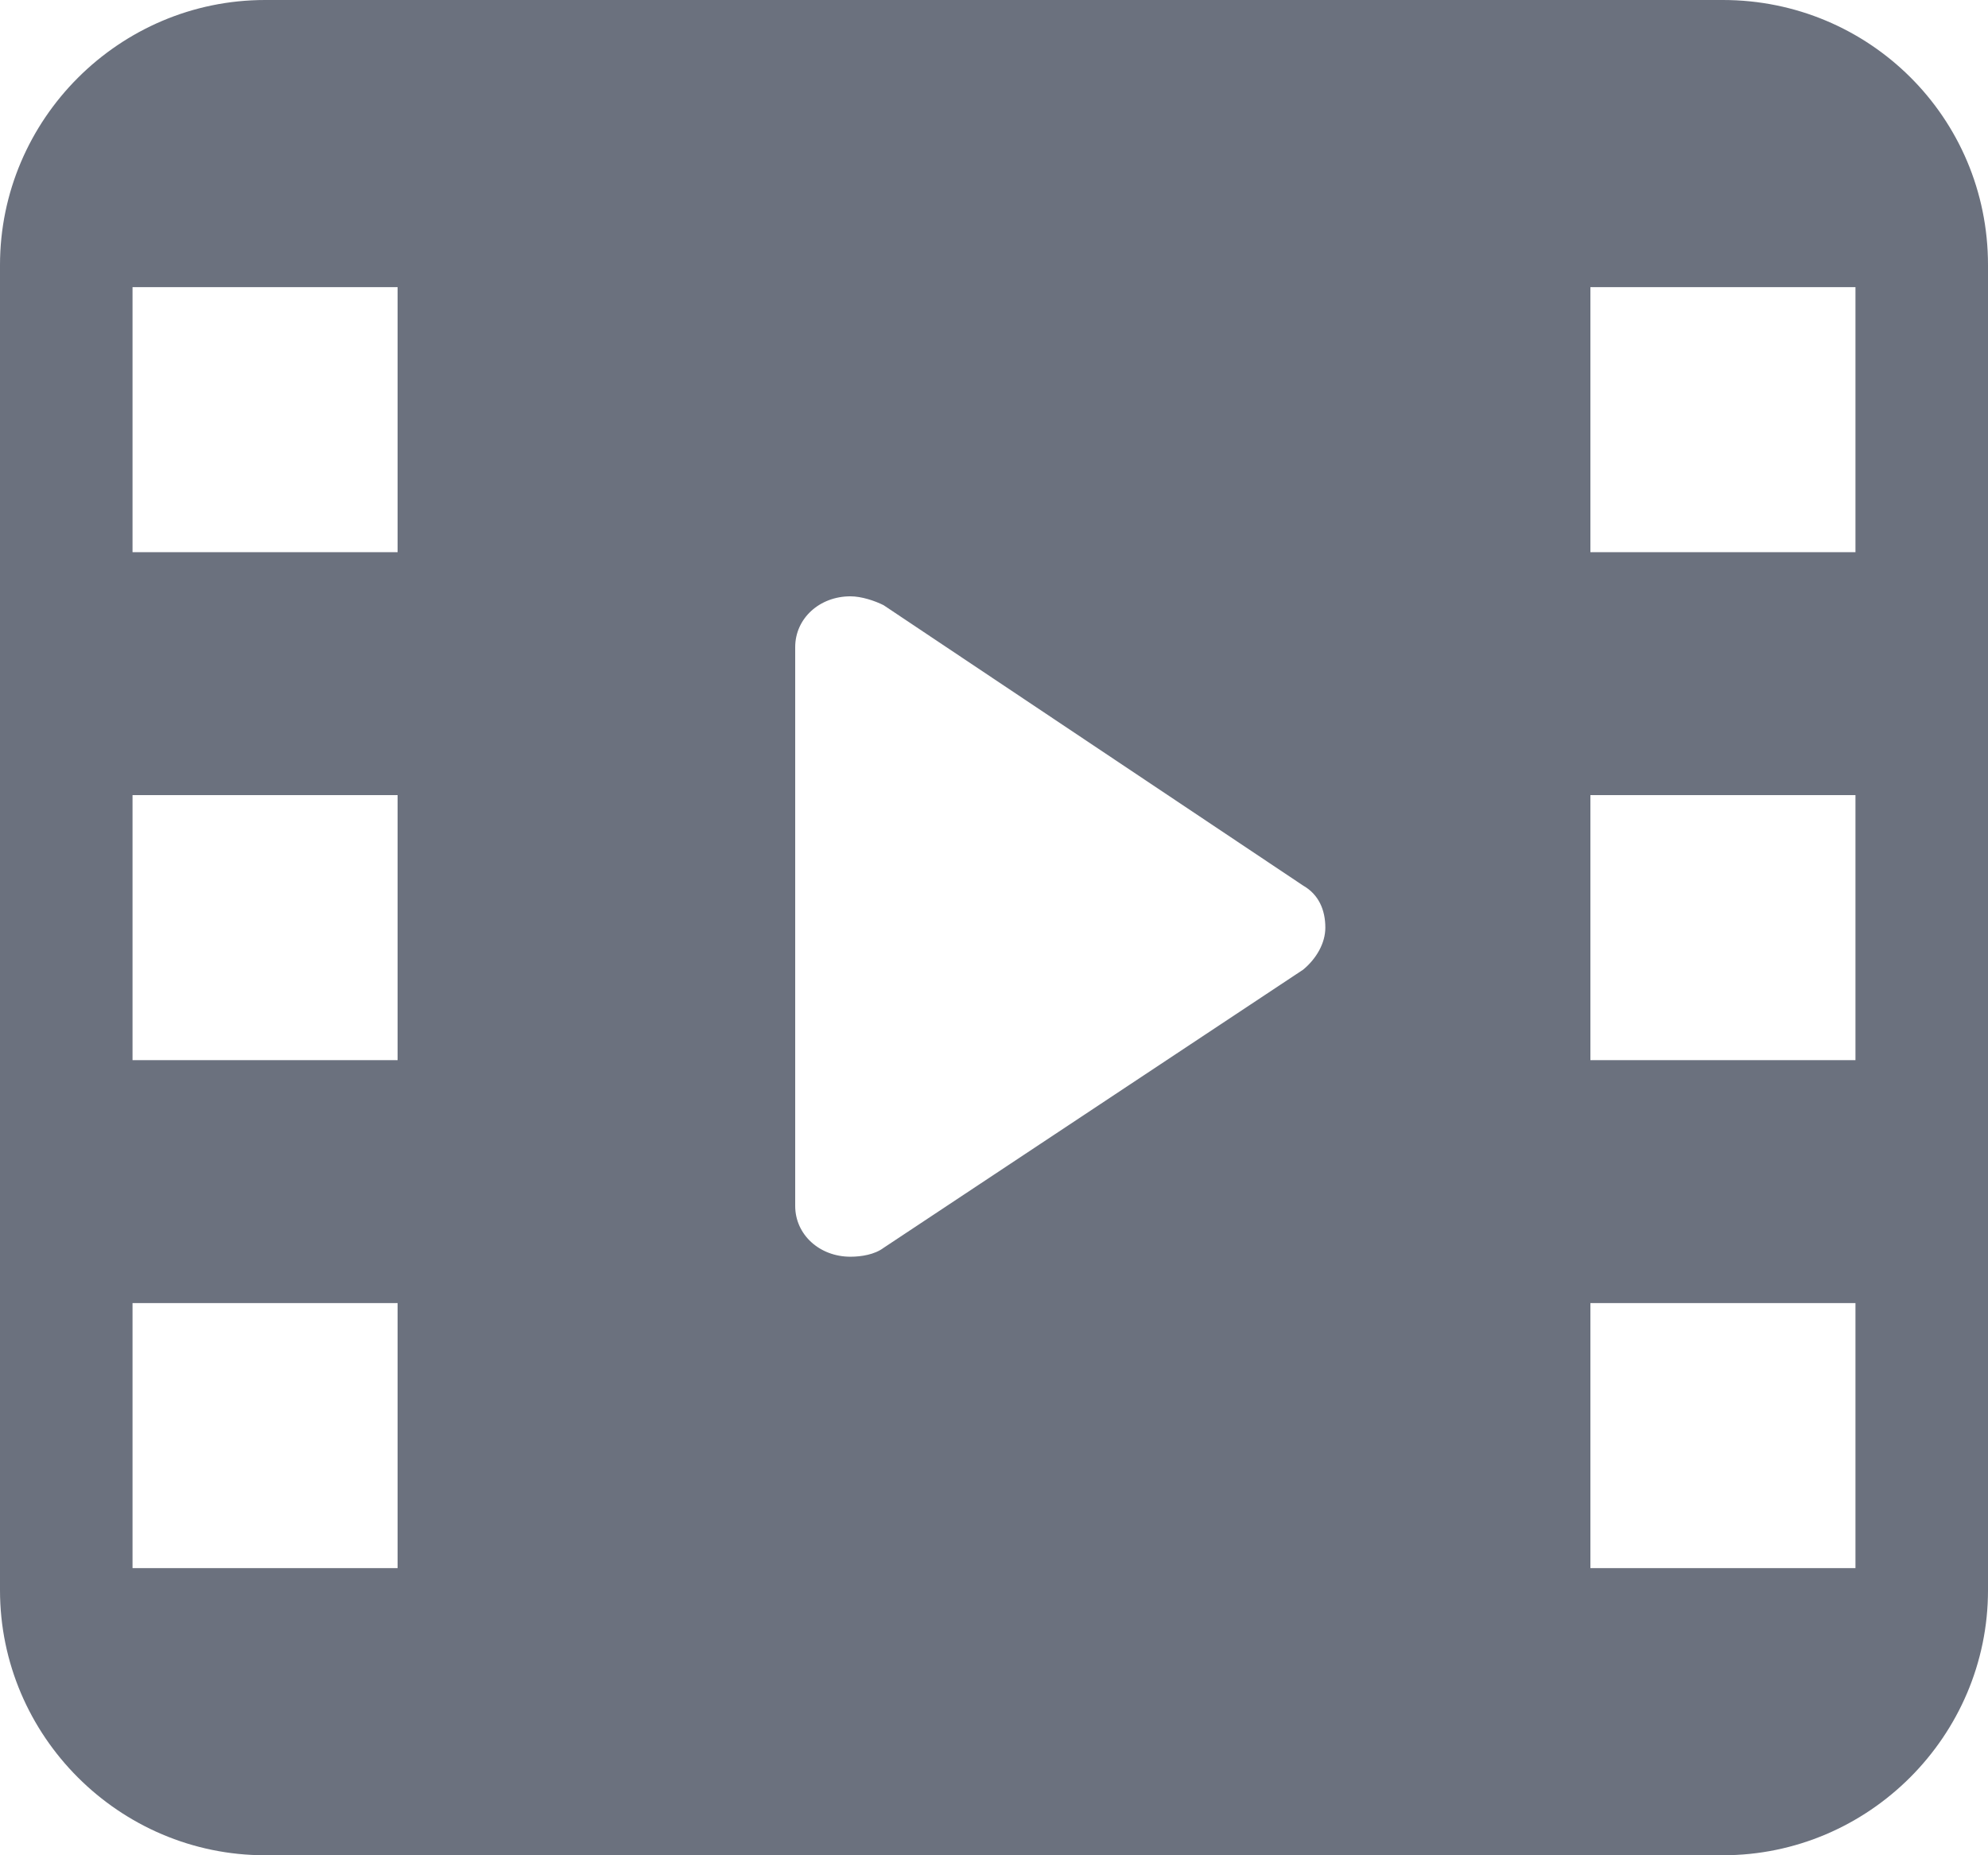 <?xml version="1.0" encoding="utf-8"?>
<!-- Generator: Adobe Illustrator 15.1.0, SVG Export Plug-In . SVG Version: 6.00 Build 0)  -->
<!DOCTYPE svg PUBLIC "-//W3C//DTD SVG 1.1//EN" "http://www.w3.org/Graphics/SVG/1.1/DTD/svg11.dtd">
<svg version="1.1" id="Layer_1" xmlns="http://www.w3.org/2000/svg" xmlns:xlink="http://www.w3.org/1999/xlink" x="0px" y="0px"
	 width="260px" height="242.667px" viewBox="0 298.667 260 242.667" enable-background="new 0 298.667 260 242.667"
	 xml:space="preserve">
<path fill="#6b717e" d="M225.334,298.667H34.667C15.6,298.667,0,314.267,0,333.333v173.333c0,19.066,15.6,34.666,34.667,34.666h190.667
	c19.066,0,34.666-15.6,34.666-34.666V333.333C260,313.978,244.4,298.667,225.334,298.667z M52,503.777H17.333v-34.666H52V503.777z
	 M52,437.333H17.333v-34.666H52V437.333z M52,370.889H17.333v-34.667H52V370.889z M170.444,425.489l-54.889,36.399
	c-1.156,0.867-2.889,1.156-4.333,1.156c-4.044,0-7.222-2.89-7.222-6.645v-73.089c0-3.755,3.178-6.645,7.222-6.645
	c1.444,0,3.178,0.578,4.333,1.156l54.889,36.688c2.022,1.156,2.89,3.178,2.89,5.489
	C173.334,422.022,172.178,424.045,170.444,425.489z M242.666,503.777H208v-34.666h34.666V503.777z M242.666,437.333H208v-34.666
	h34.666V437.333z M242.666,370.889H208v-34.667h34.666V370.889z"/>
</svg>
